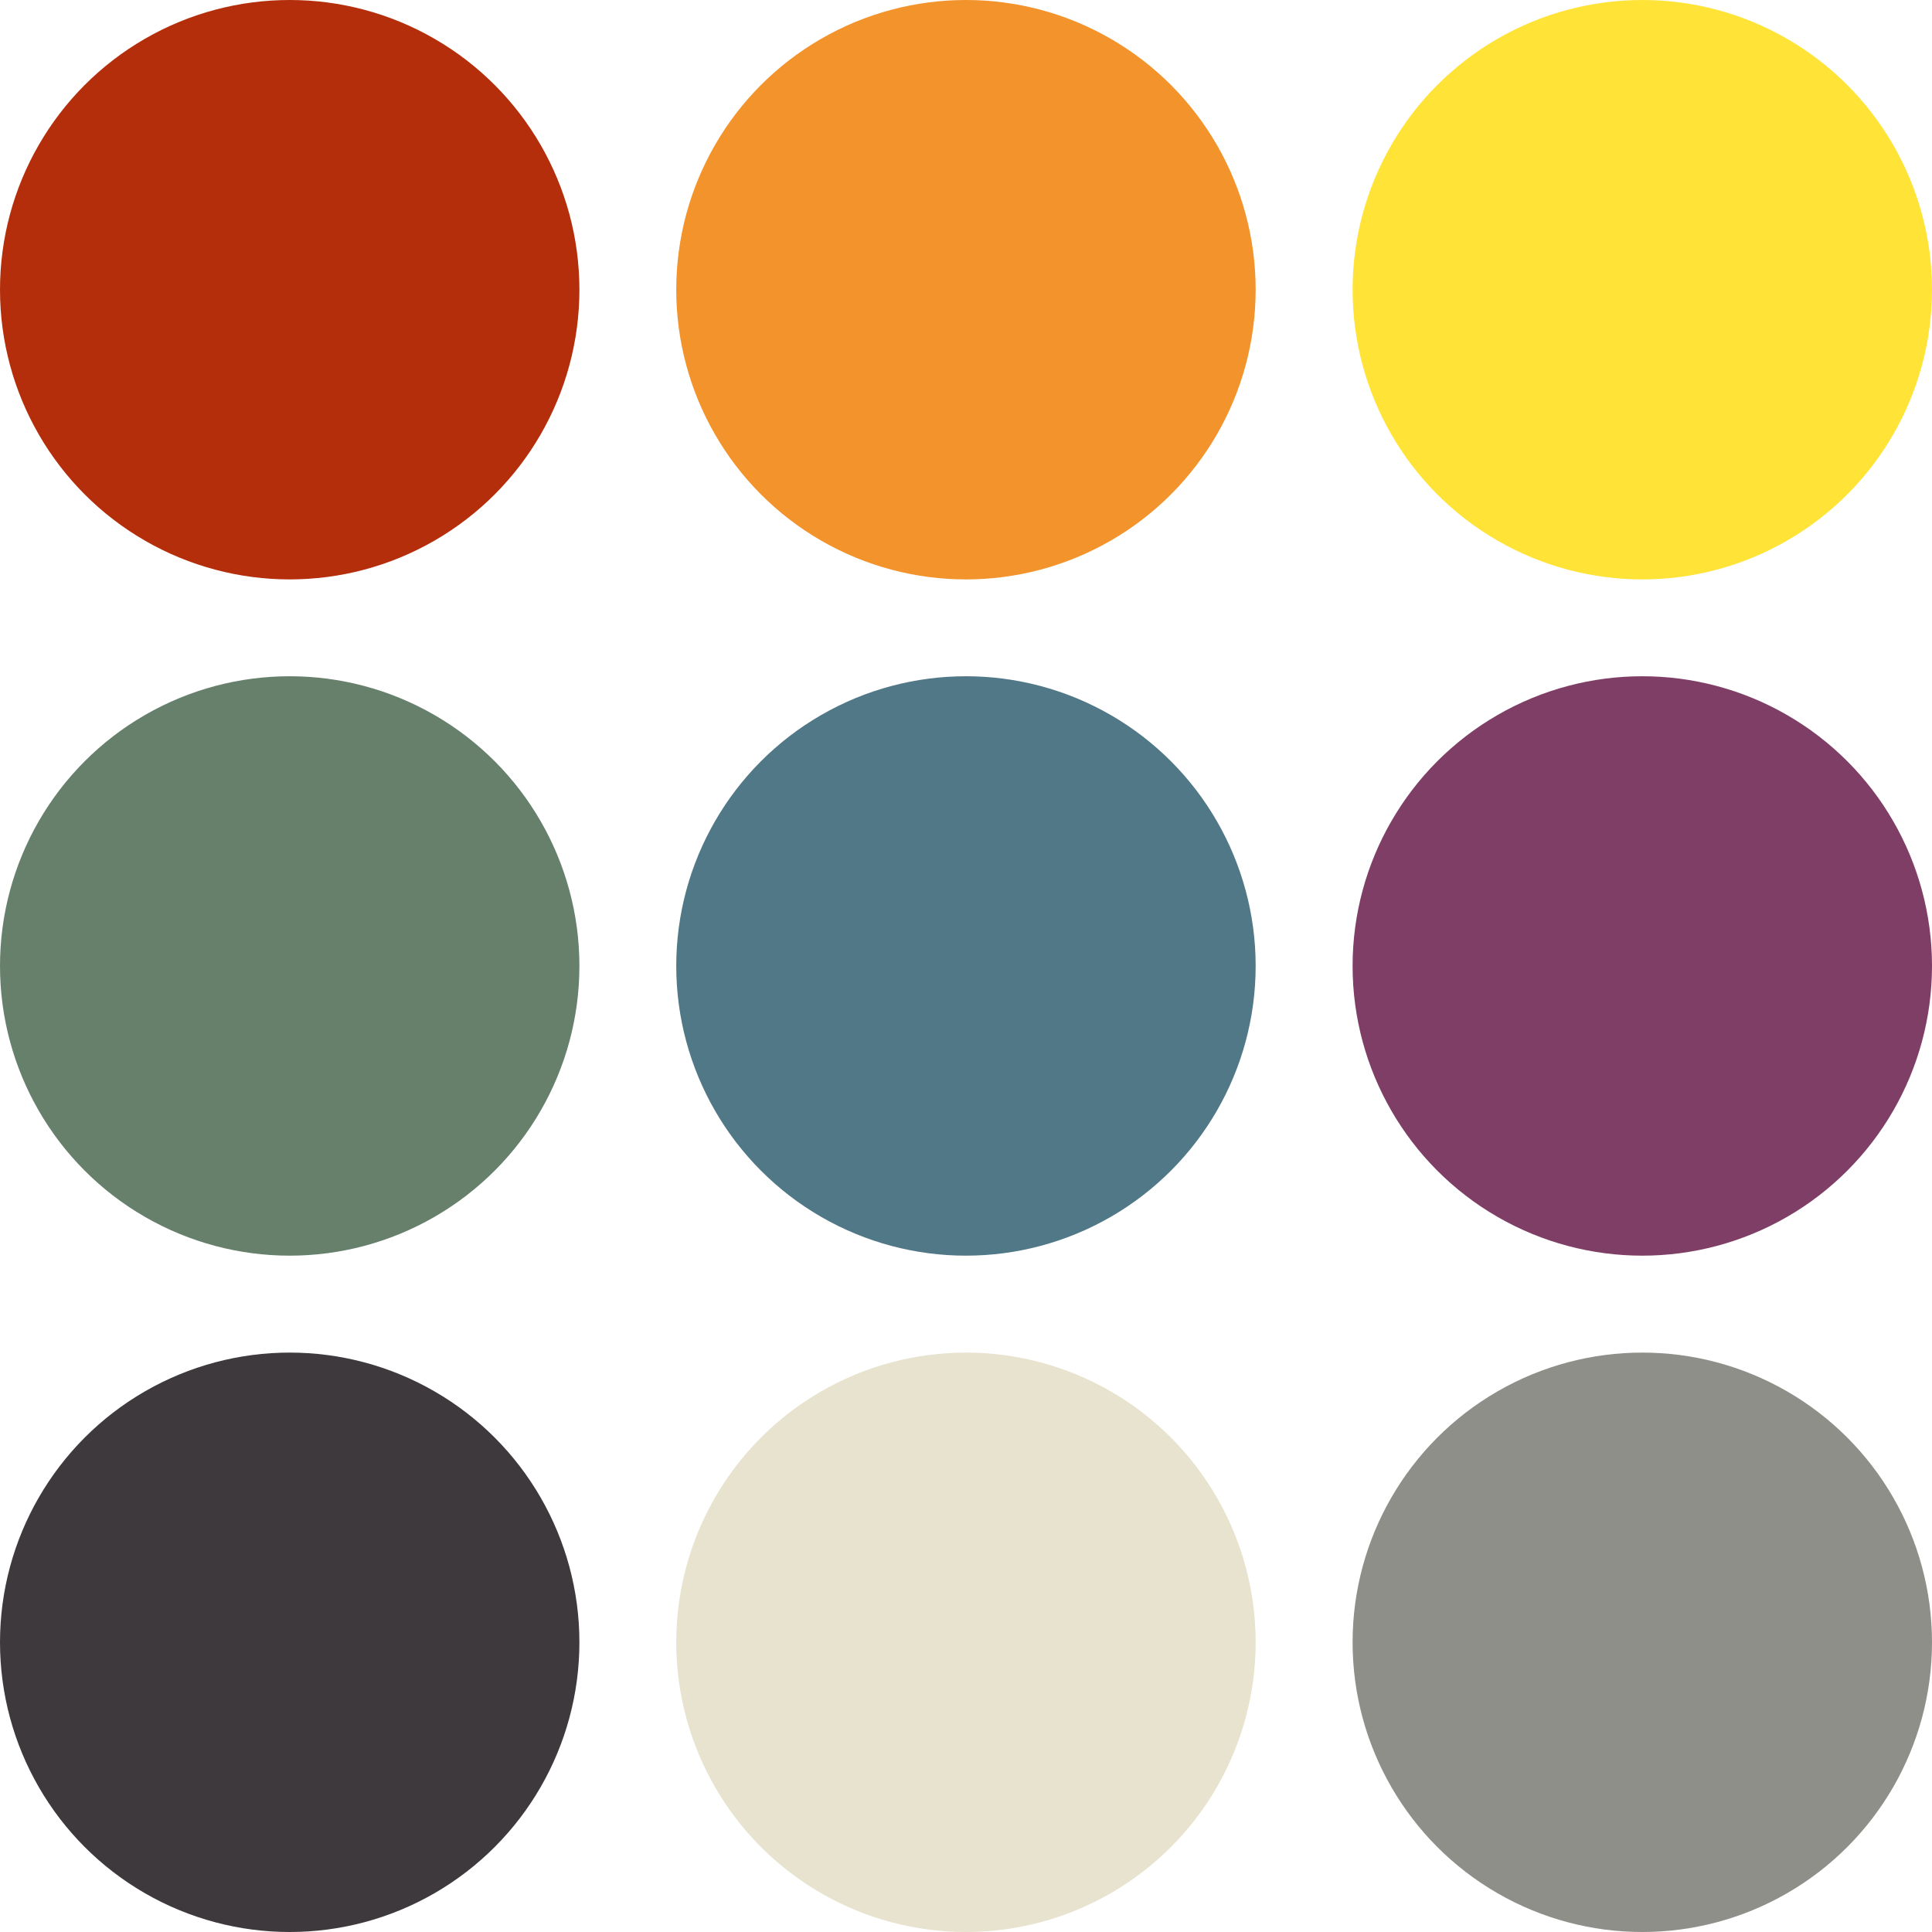 <?xml version="1.0" encoding="UTF-8"?><svg id="svg5" xmlns="http://www.w3.org/2000/svg" viewBox="0 0 212.07 212.07"><defs><style>.cls-1{fill:#b42e0b;}.cls-1,.cls-2,.cls-3,.cls-4,.cls-5,.cls-6,.cls-7,.cls-8,.cls-9{stroke-width:0px;}.cls-2{fill:#ffe337;}.cls-3{fill:#7f3e66;}.cls-4{fill:#517887;}.cls-5{fill:#8e8f89;}.cls-6{fill:#66806c;}.cls-7{fill:#e8e3cf;}.cls-8{fill:#f3932c;}.cls-9{fill:#3e393d;}</style></defs><g id="g20832"><circle id="path1580" class="cls-1" cx="31.8" cy="31.8" r="31.8"/><circle id="circle3889" class="cls-8" cx="106.03" cy="31.8" r="31.8"/><circle id="circle5960" class="cls-2" cx="180.27" cy="31.8" r="31.8"/><circle id="circle7875" class="cls-6" cx="31.8" cy="106.03" r="31.8"/><circle id="circle7877" class="cls-4" cx="106.03" cy="106.03" r="31.8"/><circle id="circle7879" class="cls-3" cx="180.27" cy="106.03" r="31.8"/><circle id="circle12684" class="cls-9" cx="31.8" cy="180.27" r="31.8"/><circle id="circle12686" class="cls-7" cx="106.03" cy="180.27" r="31.8"/><circle id="circle12688" class="cls-5" cx="180.27" cy="180.27" r="31.8"/></g></svg>